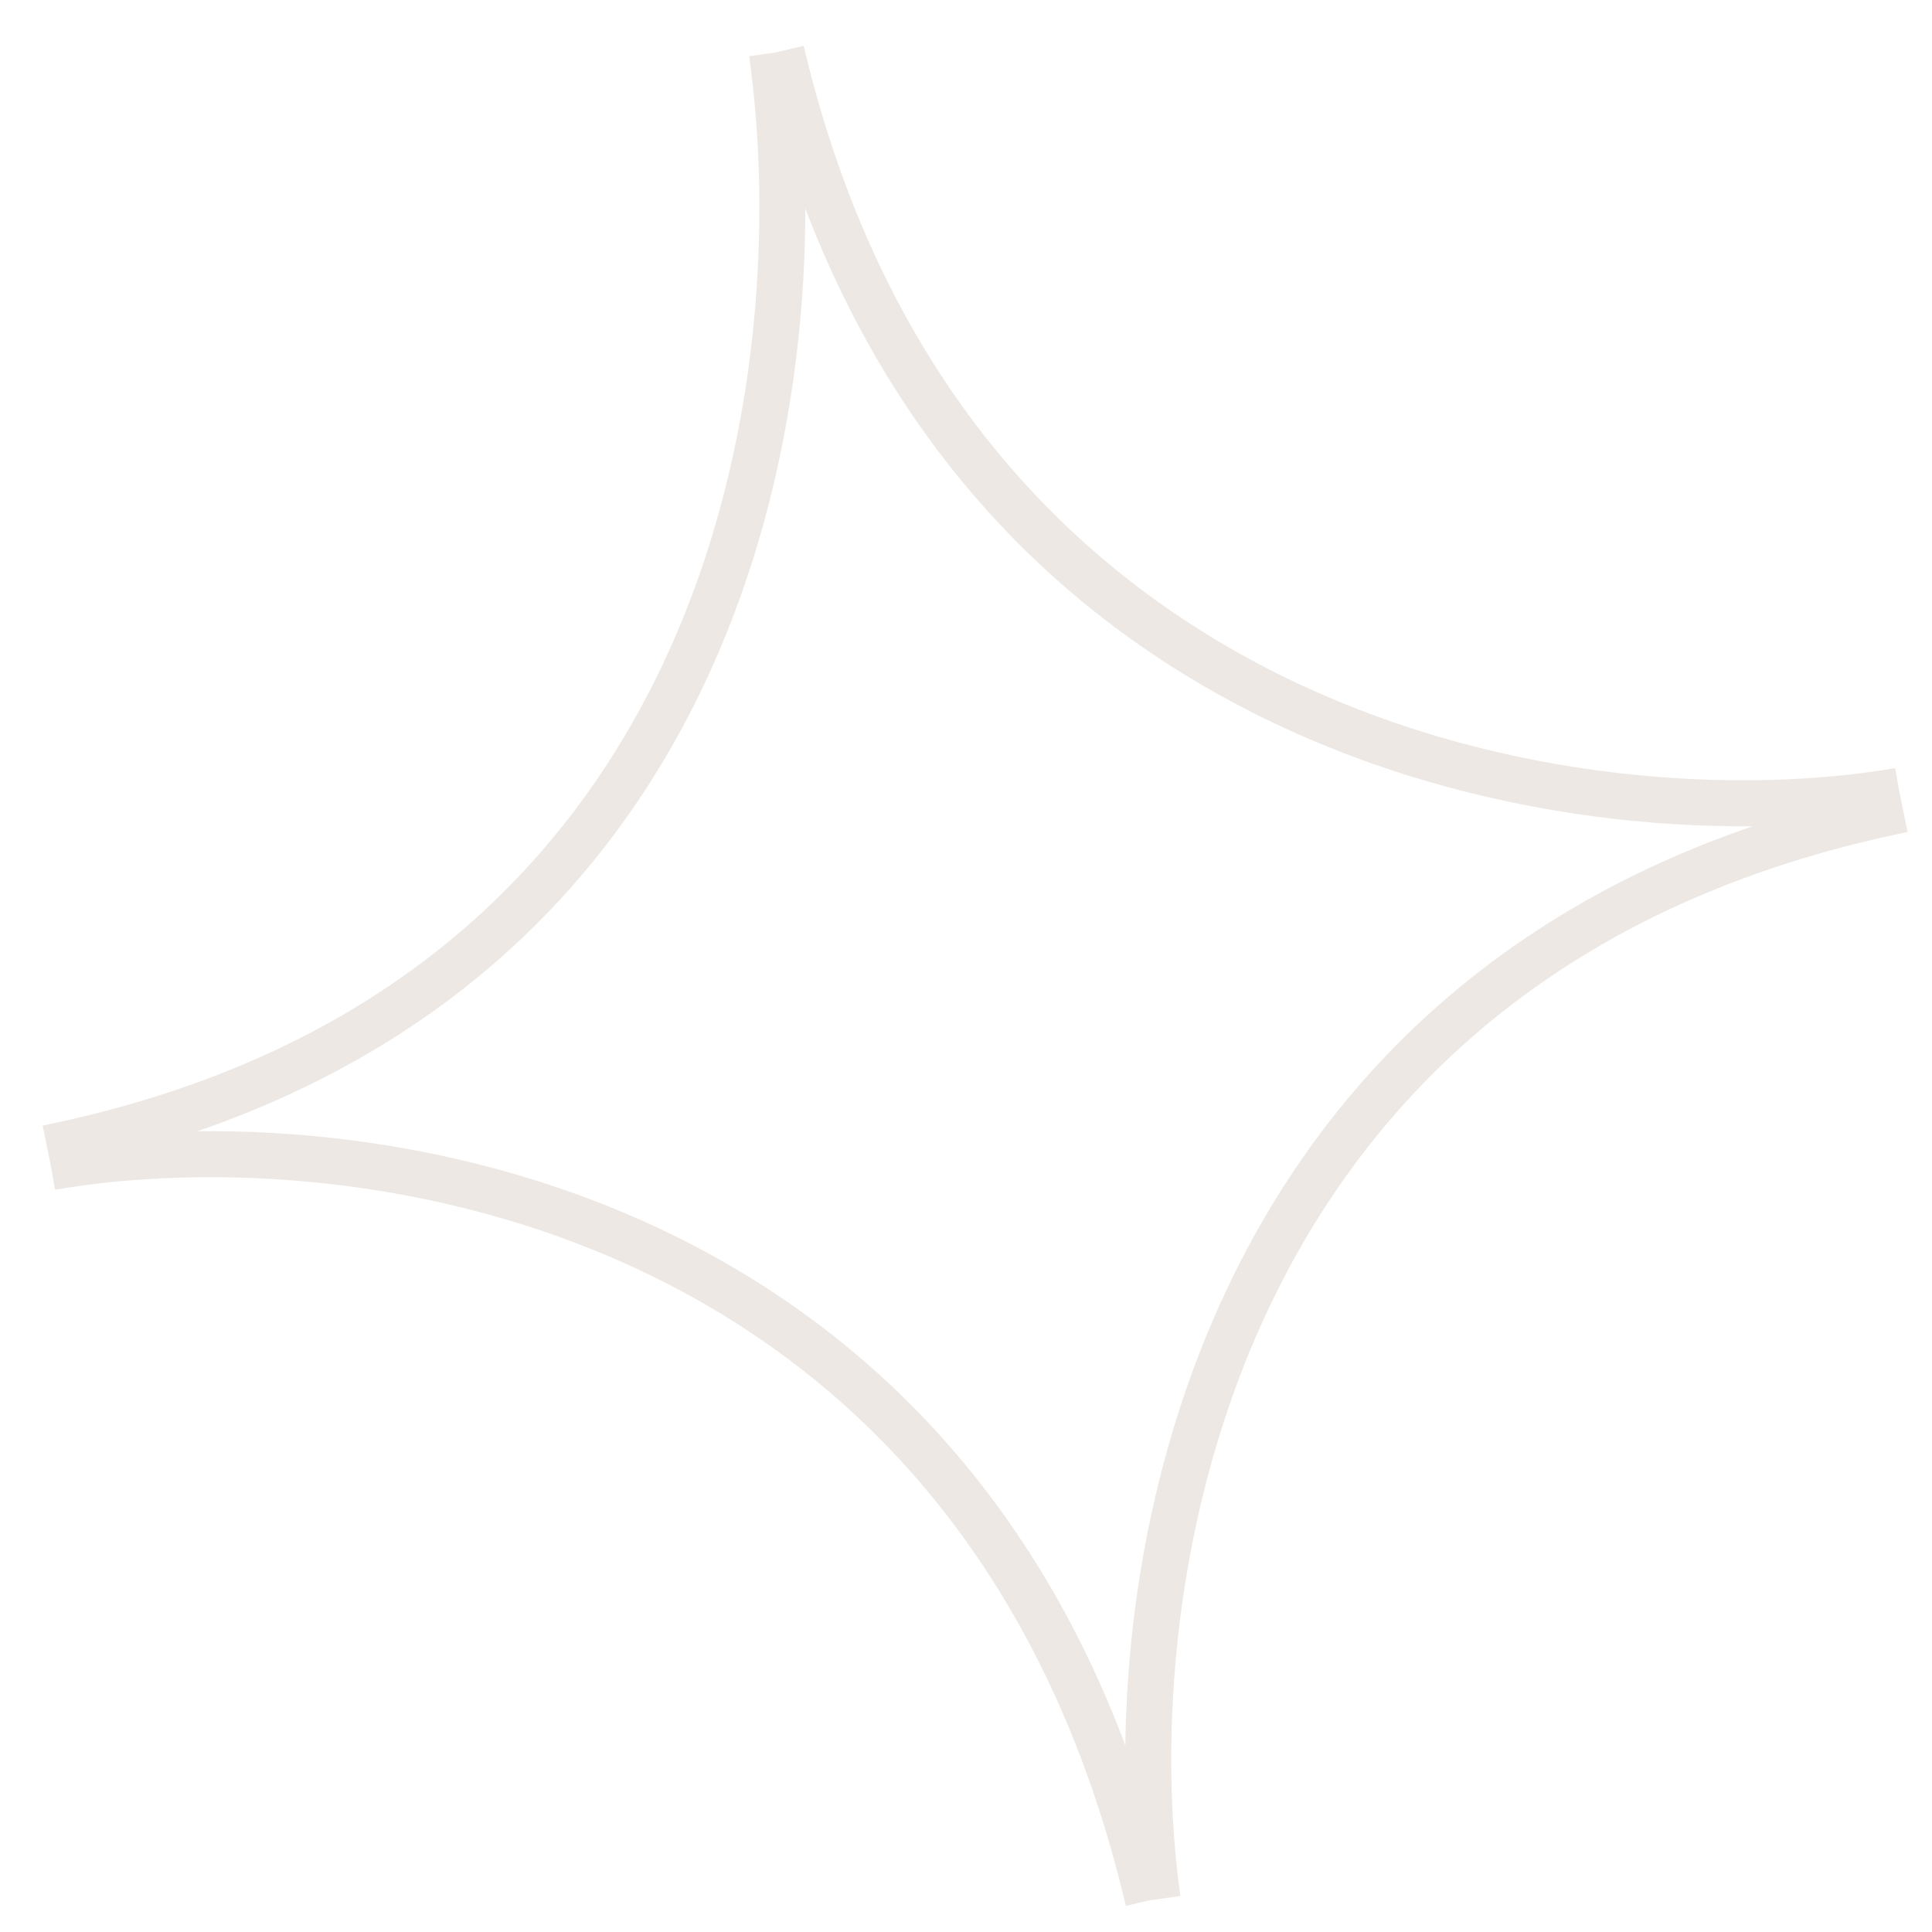 <?xml version="1.0" encoding="UTF-8"?> <svg xmlns="http://www.w3.org/2000/svg" width="42" height="42" viewBox="0 0 42 42" fill="none"> <path d="M16.781 1.152C17.744 7.966 16.199 21.869 1.027 24.959M41.285 17.191C34.572 18.345 20.573 16.337 16.985 1.111M25.165 41.287C24.202 34.473 26.197 20.687 41.369 17.598M1.111 25.371C7.824 24.217 21.375 26.092 24.962 41.318" stroke="#EDE8E4"></path> </svg> 